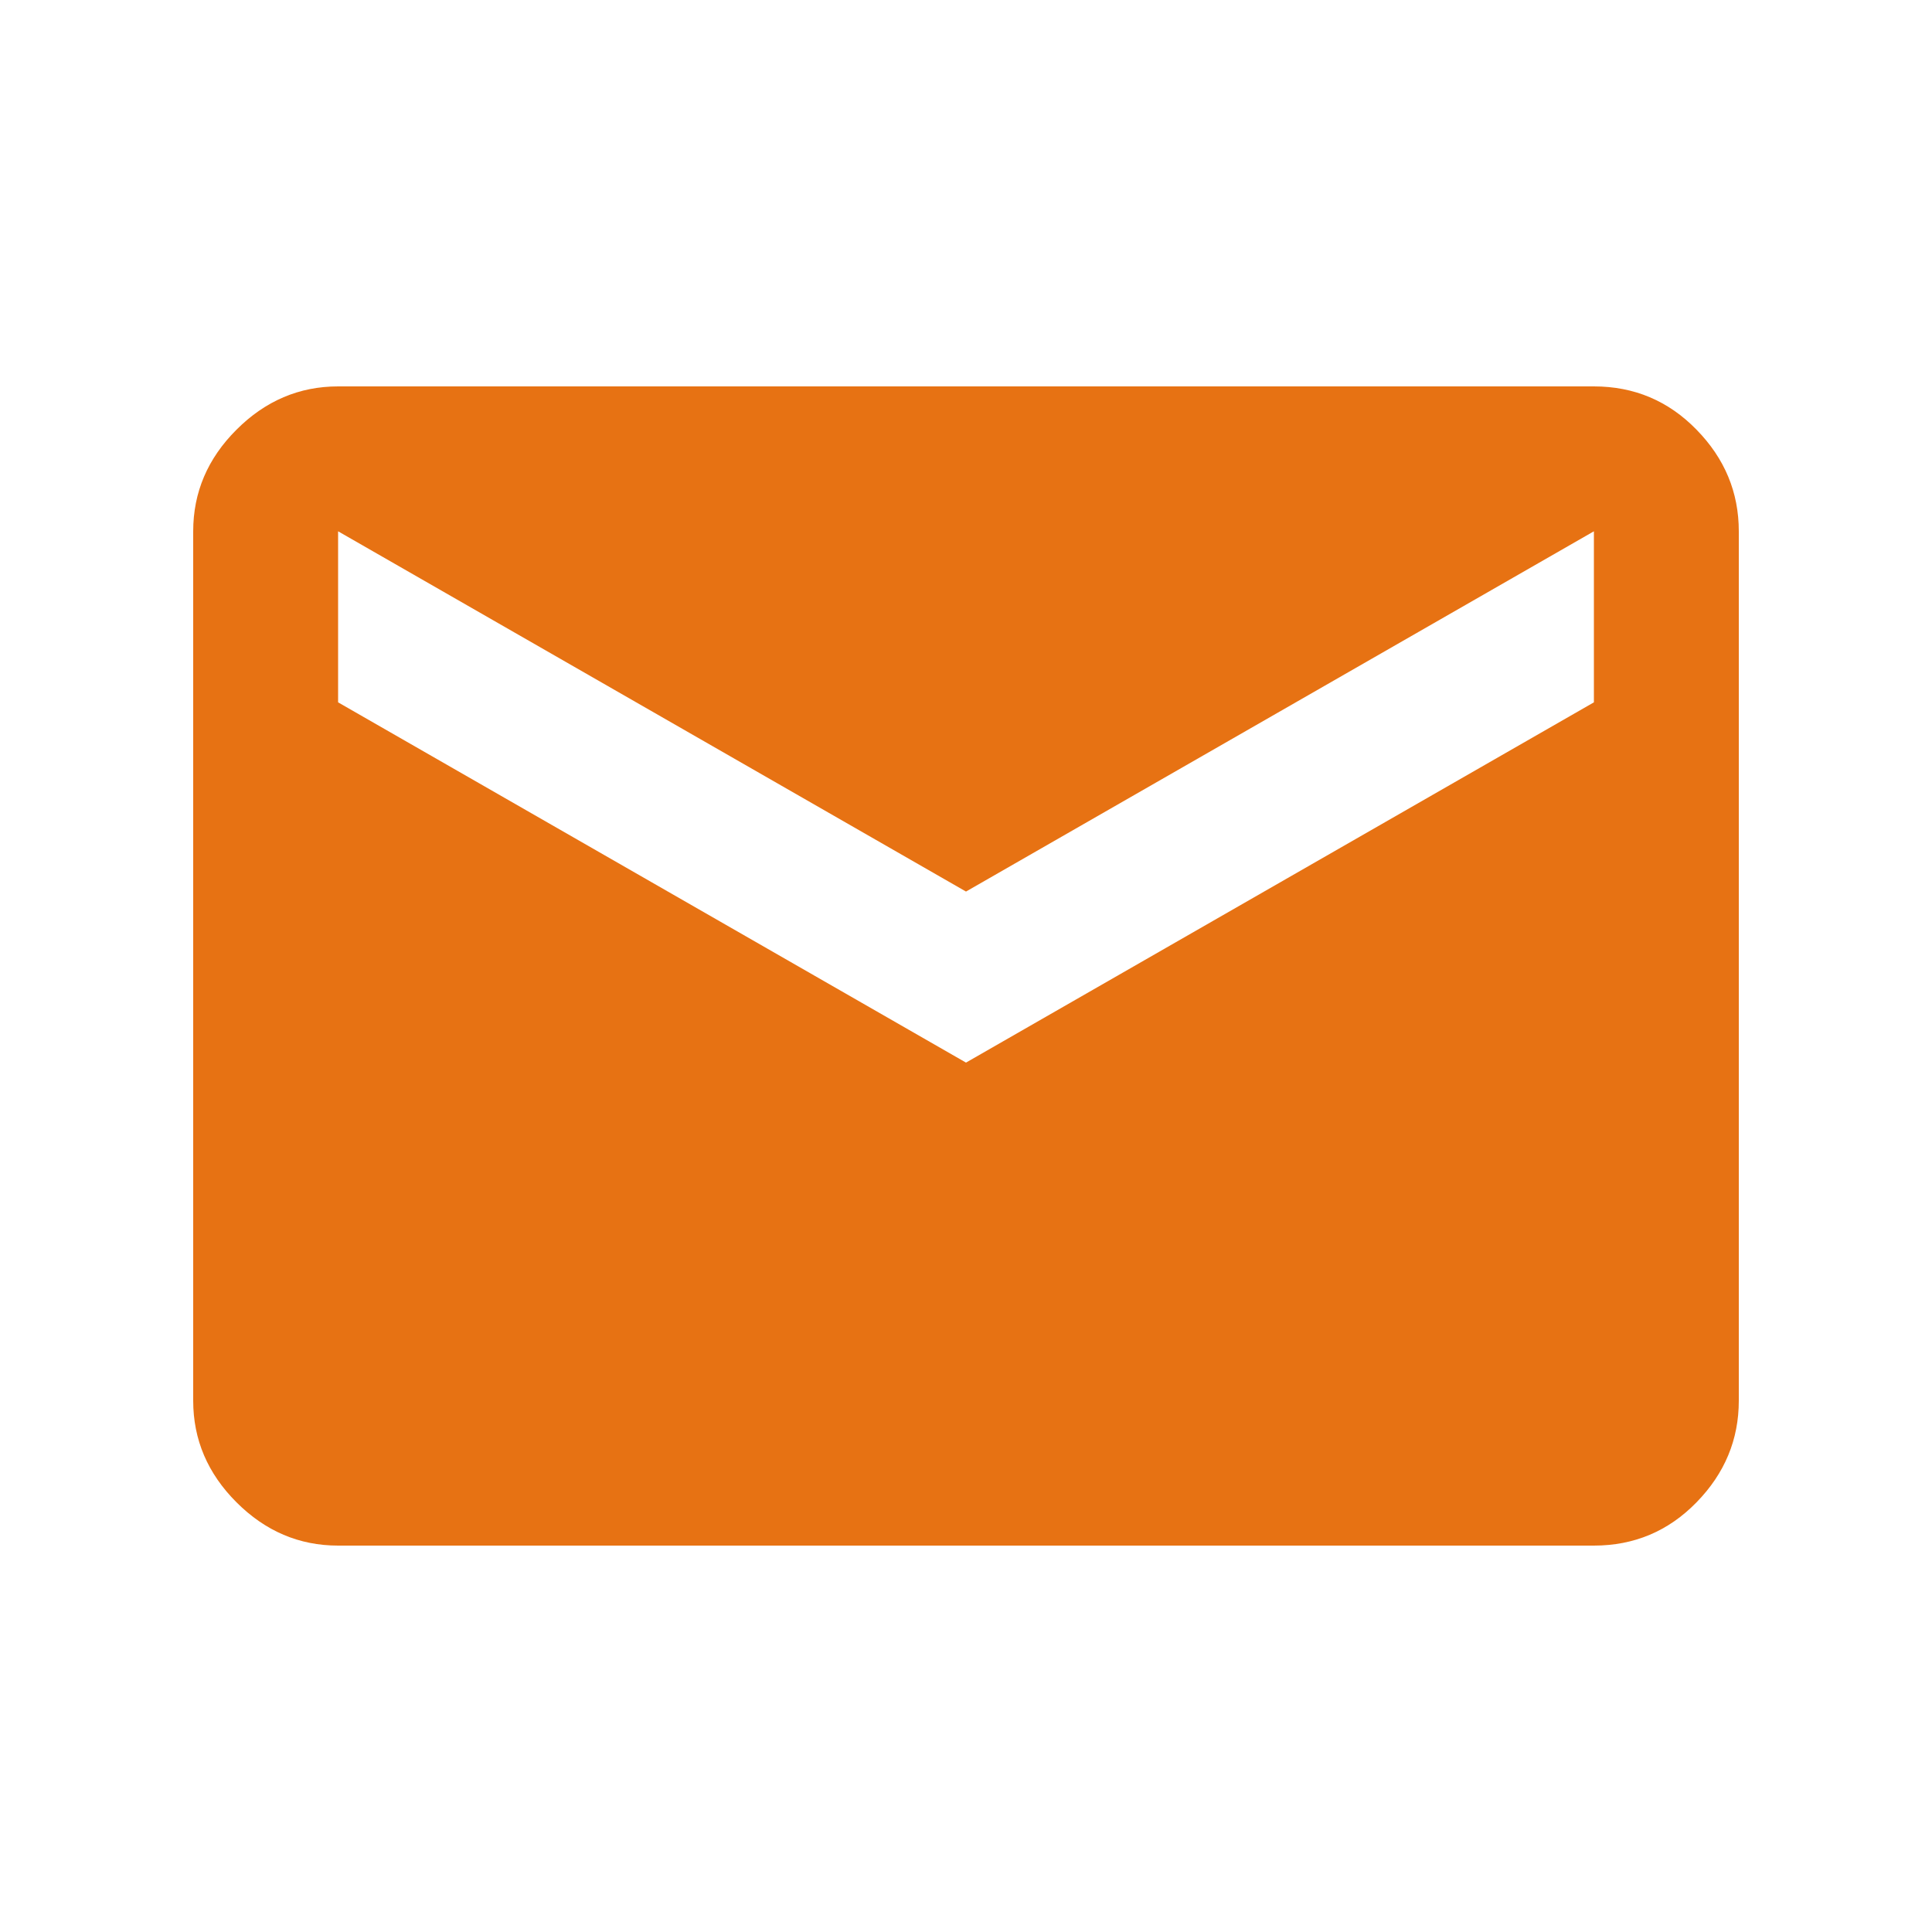 <?xml version="1.0" encoding="UTF-8"?>
<svg xmlns="http://www.w3.org/2000/svg" width="32" height="32" viewBox="0 0 32 32" fill="none">
  <g id="mail">
    <mask id="mask0_1427_4491" style="mask-type:alpha" maskUnits="userSpaceOnUse" x="0" y="0" width="32" height="32">
      <rect id="Bounding box" width="32" height="32" fill="#D9D9D9"></rect>
    </mask>
    <g mask="url(#mask0_1427_4491)">
      <path id="mail_2" d="M5.6 25.6C4.956 25.6 4.395 25.361 3.917 24.883C3.439 24.405 3.2 23.844 3.2 23.2V8.8C3.2 8.155 3.439 7.594 3.917 7.117C4.395 6.639 4.956 6.4 5.6 6.4H26.4C27.067 6.4 27.634 6.639 28.1 7.117C28.567 7.594 28.8 8.155 28.8 8.8V23.2C28.8 23.844 28.567 24.405 28.1 24.883C27.634 25.361 27.067 25.6 26.4 25.6H5.6ZM16 17.6L26.4 11.633V8.8L16 14.767L5.6 8.8V11.633L16 17.6Z" fill="#E77213"></path>
    </g>
  </g>
</svg>
